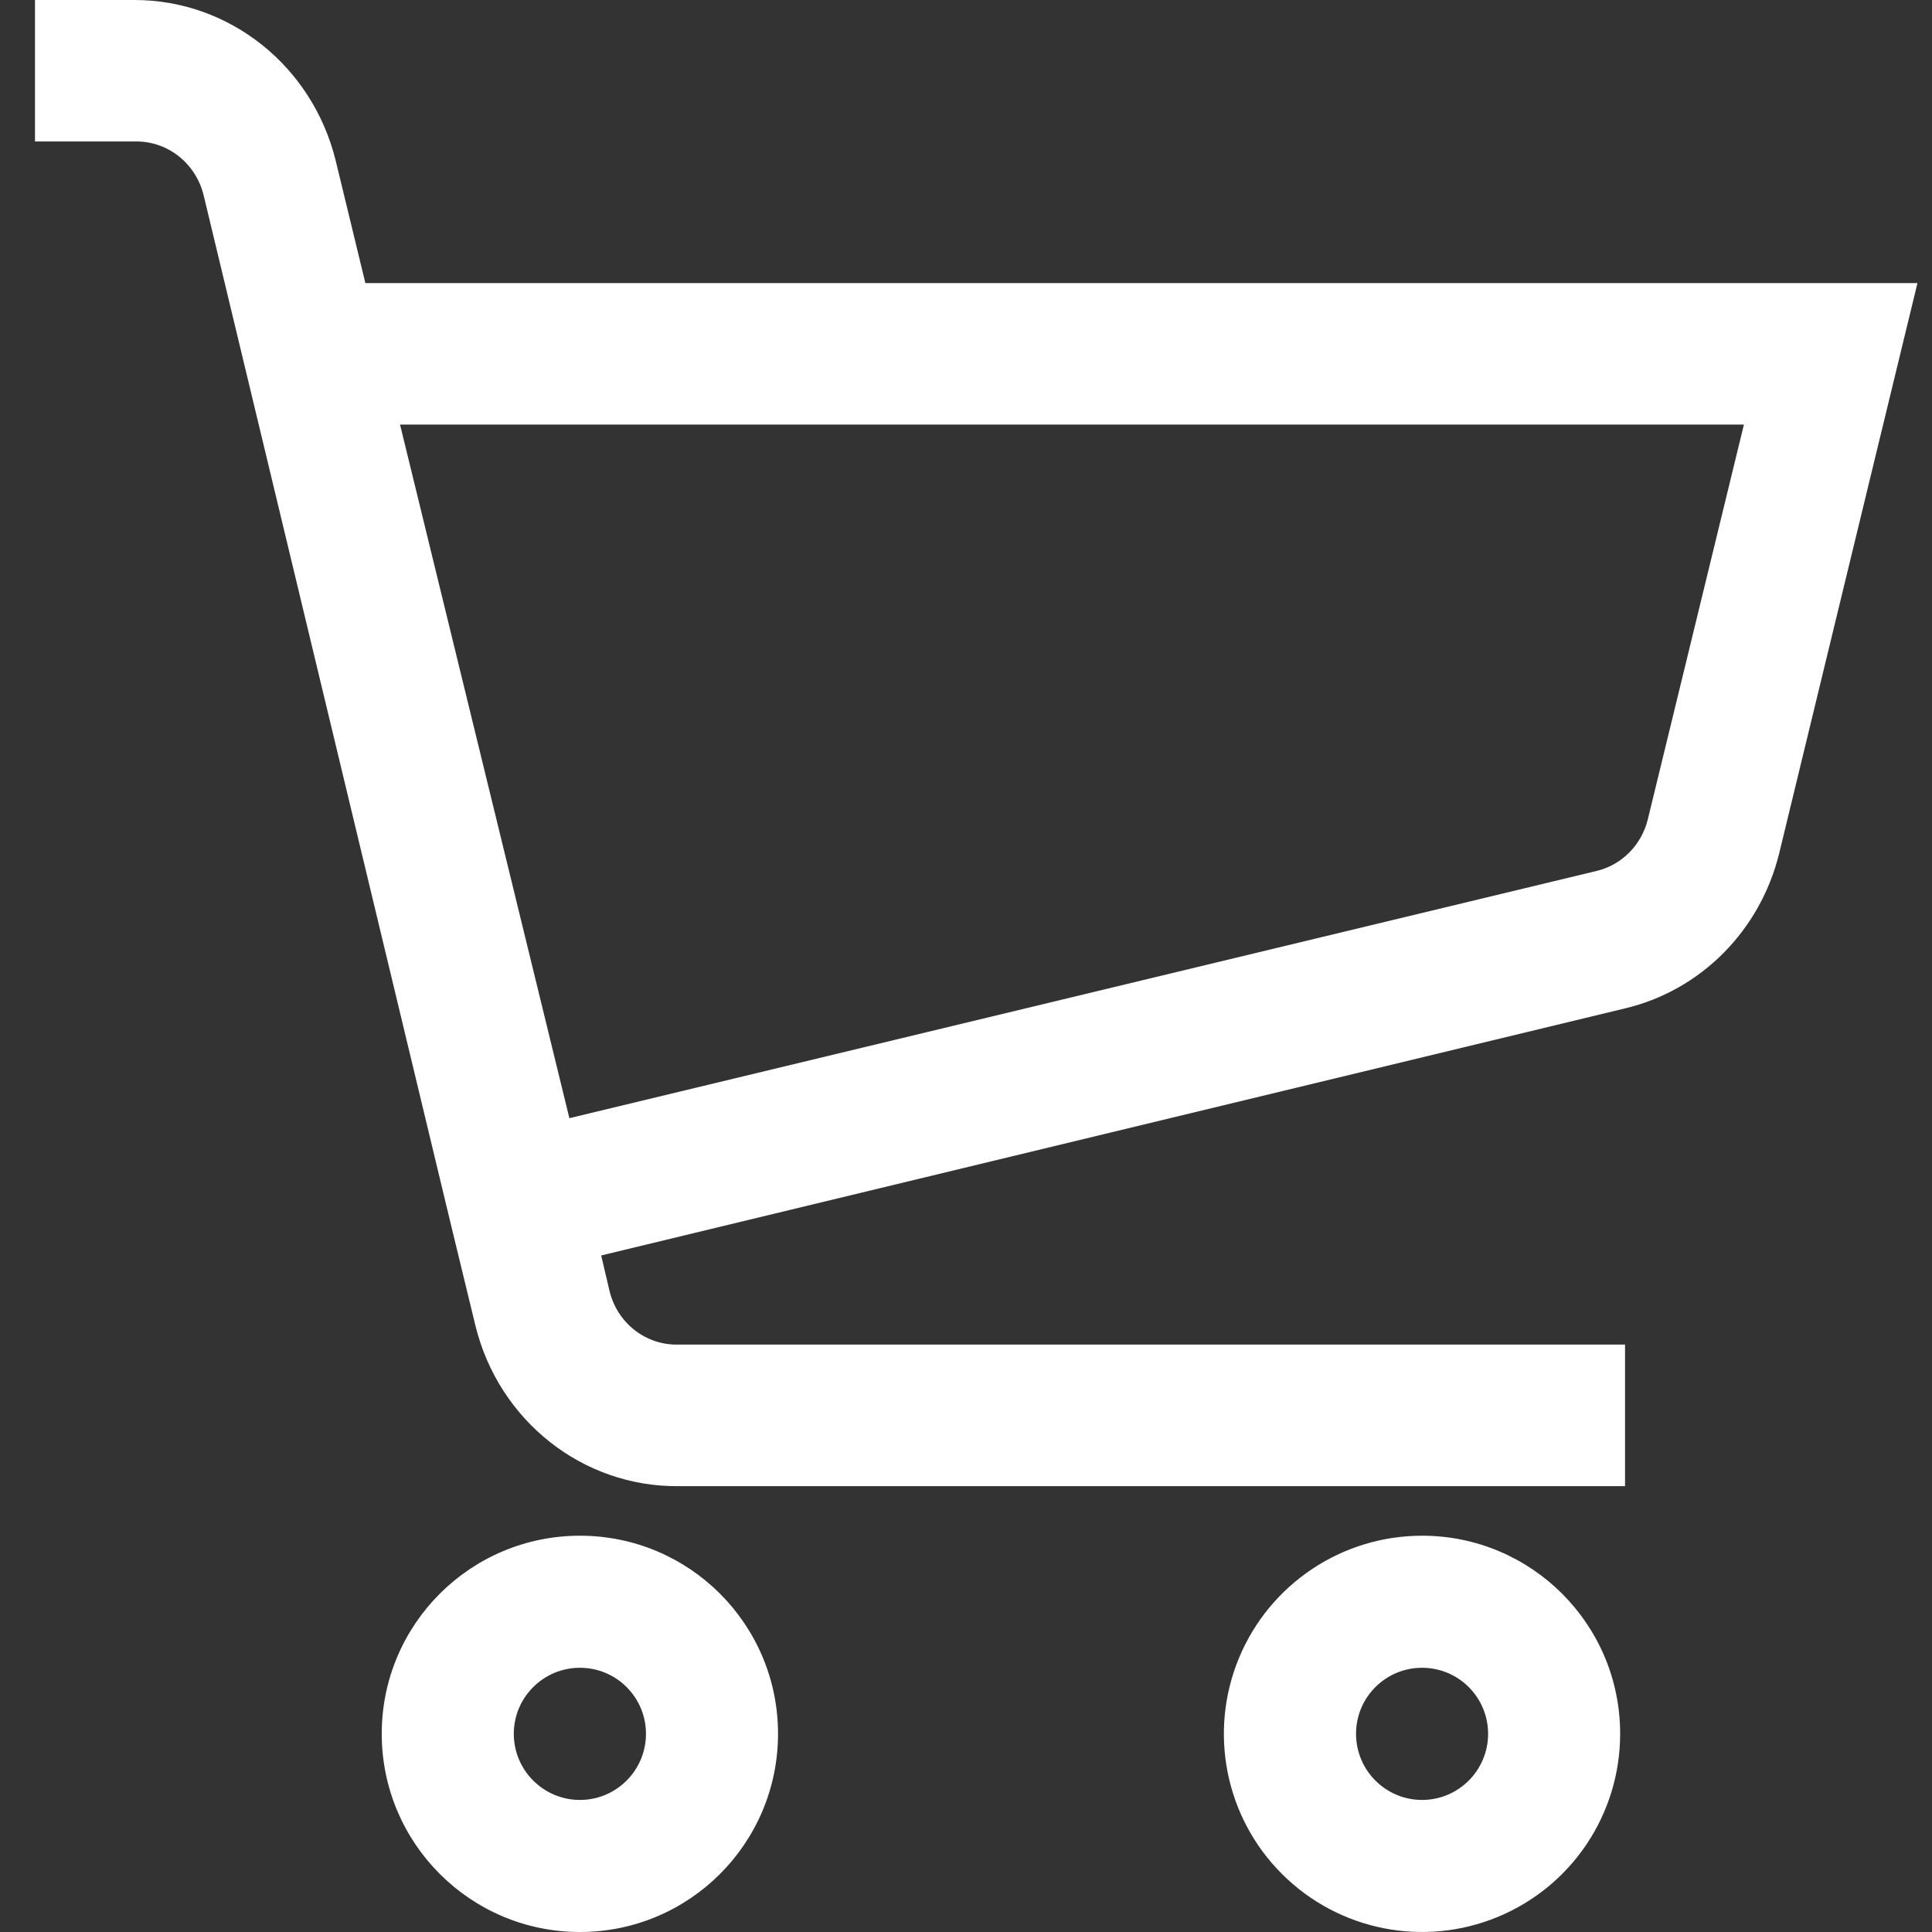 <?xml version="1.0" encoding="UTF-8"?>
<svg width="17px" height="17px" viewBox="0 0 17 17" version="1.1" xmlns="http://www.w3.org/2000/svg" xmlns:xlink="http://www.w3.org/1999/xlink">
    <rect x="0" y="0" width="17" height="17" fill="#333333" stroke="none"/>
    <title>icons/system/cart copy</title>
    <g id="Dizainas" stroke="none" stroke-width="1" fill="none" fill-rule="evenodd">
        <g id="Style-guide" transform="translate(-626, -6345)" fill="#fff">
            <g id="icons/system/cart" transform="translate(625, 6345)">
                <path d="M6.103,13.513 C7.066,13.513 7.846,14.293 7.846,15.256 C7.846,16.219 7.066,17 6.103,17 C5.14,17 4.359,16.219 4.359,15.256 C4.359,14.293 5.14,13.513 6.103,13.513 Z M13.513,13.513 C14.476,13.513 15.256,14.293 15.256,15.256 C15.256,15.962 14.832,16.597 14.18,16.867 C13.529,17.137 12.779,16.988 12.28,16.489 C11.781,15.991 11.632,15.241 11.902,14.589 C12.172,13.938 12.808,13.513 13.513,13.513 Z M6.103,14.675 C5.782,14.675 5.521,14.935 5.521,15.256 C5.521,15.577 5.782,15.838 6.103,15.838 C6.424,15.838 6.684,15.577 6.684,15.256 C6.684,14.935 6.424,14.675 6.103,14.675 Z M13.513,14.675 C13.192,14.675 12.932,14.935 12.932,15.256 C12.932,15.577 13.192,15.838 13.513,15.838 C13.834,15.838 14.094,15.577 14.094,15.256 C14.094,14.935 13.834,14.675 13.513,14.675 Z M2.184,0 C3.021,0 3.75,0.583 3.954,1.414 L3.954,1.414 L4.215,2.491 L17.872,2.491 L16.655,7.51 C16.488,8.189 15.965,8.715 15.299,8.873 L15.299,8.873 L6.29,11.047 L6.363,11.358 C6.431,11.643 6.685,11.84 6.971,11.831 L6.971,11.831 L15.299,11.831 L15.299,13.077 L6.971,13.077 C6.127,13.085 5.388,12.501 5.183,11.663 L5.183,11.663 L4.958,10.735 L2.792,1.719 C2.723,1.434 2.47,1.237 2.184,1.245 L2.184,1.245 L1.308,1.245 L1.308,0 Z M16.345,3.736 L4.52,3.736 L6.01,9.839 L15.043,7.665 C15.267,7.614 15.443,7.438 15.499,7.211 L15.499,7.211 L16.345,3.736 Z" id="Style"></path>
            </g>
        </g>
    </g>
</svg>